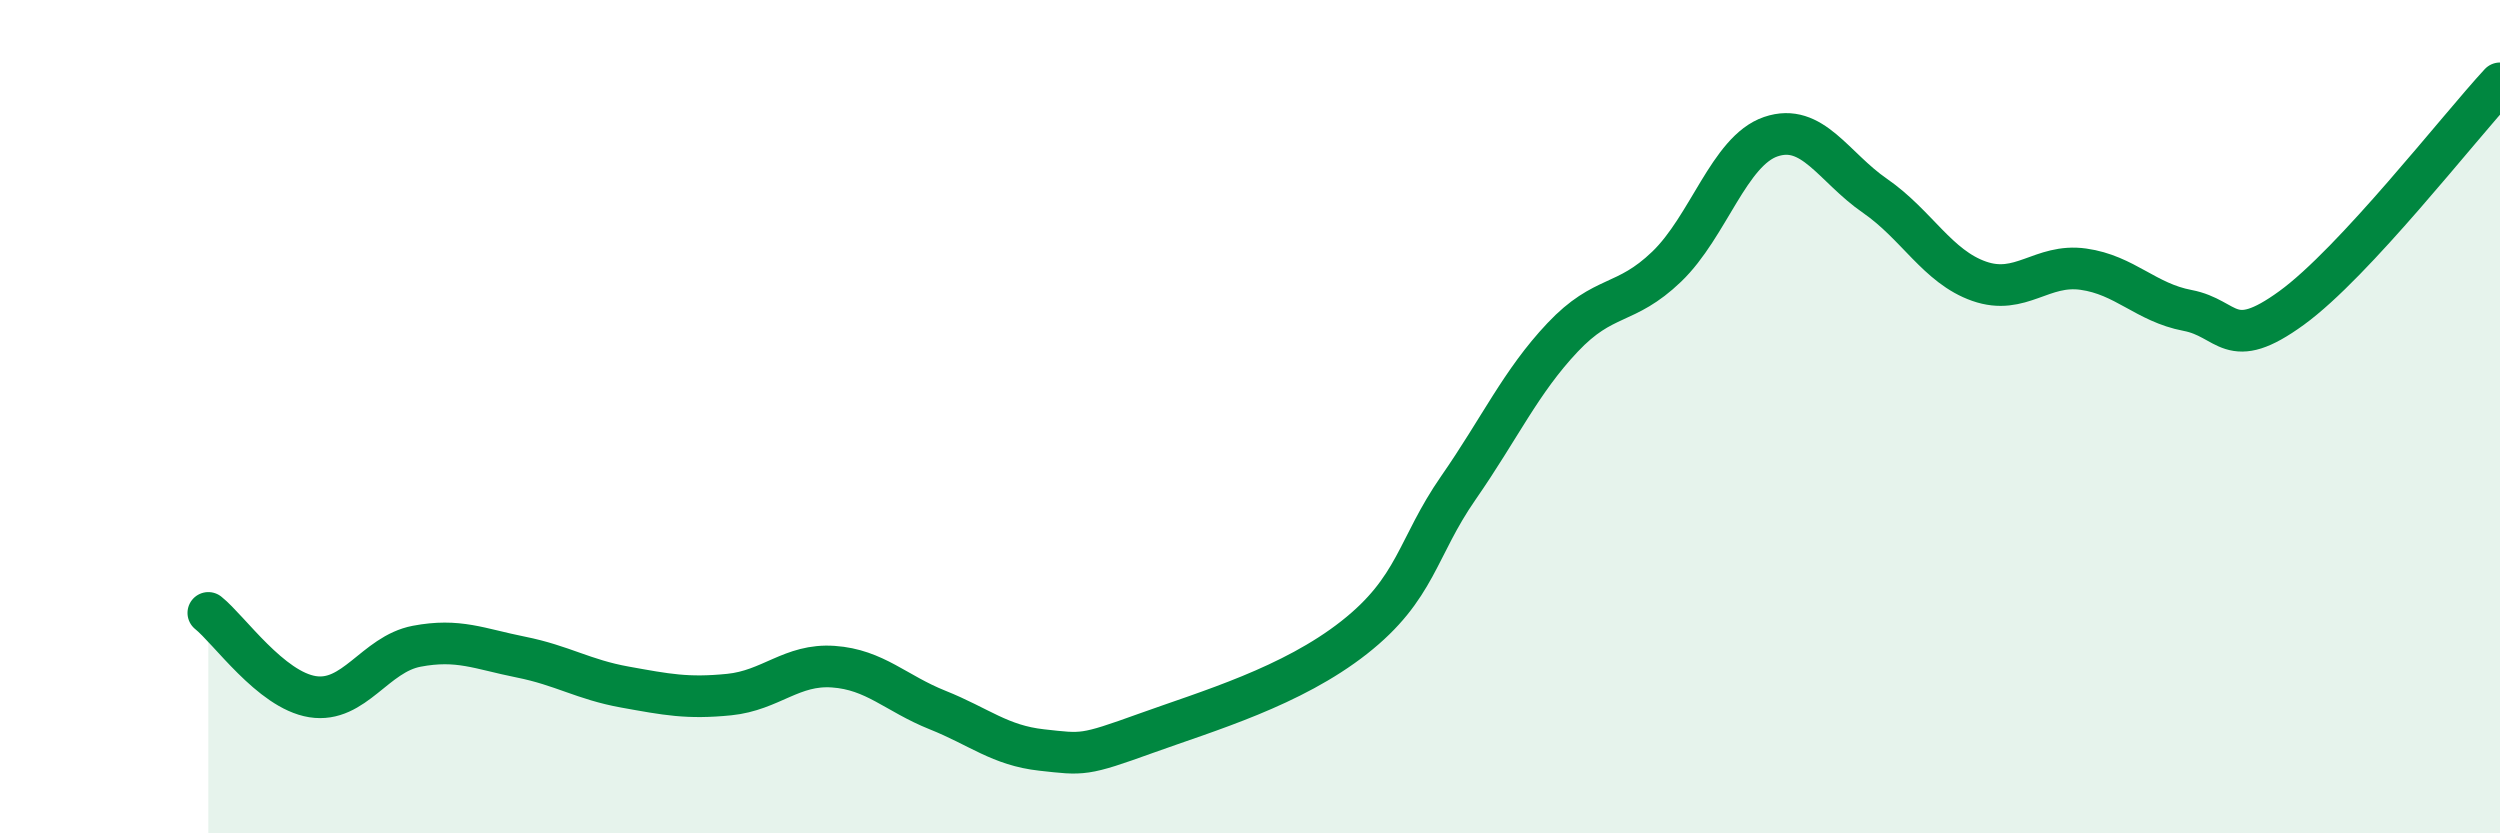 
    <svg width="60" height="20" viewBox="0 0 60 20" xmlns="http://www.w3.org/2000/svg">
      <path
        d="M 5,14.71 C 5.5,15.11 6.5,16.56 7.5,16.72 C 8.5,16.88 9,15.7 10,15.51 C 11,15.32 11.5,15.57 12.5,15.77 C 13.5,15.97 14,16.31 15,16.49 C 16,16.67 16.5,16.77 17.5,16.67 C 18.5,16.57 19,15.93 20,16 C 21,16.07 21.5,16.64 22.5,17.04 C 23.5,17.44 24,17.89 25,18 C 26,18.11 26,18.14 27.5,17.6 C 29,17.06 31,16.48 32.5,15.3 C 34,14.12 34,13.15 35,11.71 C 36,10.27 36.5,9.16 37.5,8.1 C 38.5,7.04 39,7.36 40,6.4 C 41,5.44 41.5,3.62 42.5,3.28 C 43.5,2.94 44,4.01 45,4.7 C 46,5.39 46.5,6.4 47.5,6.75 C 48.5,7.1 49,6.32 50,6.46 C 51,6.6 51.5,7.26 52.5,7.45 C 53.5,7.64 53.5,8.48 55,7.39 C 56.5,6.3 59,3.08 60,2L60 20L5 20Z"
        fill="#008740"
        opacity="0.1"
        stroke-linecap="round"
        stroke-linejoin="round"
      />
      <path
        d="M 5,14.71 C 5.5,15.11 6.5,16.56 7.5,16.72 C 8.5,16.88 9,15.7 10,15.51 C 11,15.32 11.5,15.57 12.5,15.77 C 13.5,15.97 14,16.31 15,16.49 C 16,16.67 16.5,16.77 17.5,16.67 C 18.5,16.57 19,15.93 20,16 C 21,16.07 21.5,16.64 22.5,17.04 C 23.5,17.44 24,17.89 25,18 C 26,18.11 26,18.14 27.5,17.6 C 29,17.06 31,16.48 32.5,15.3 C 34,14.12 34,13.15 35,11.71 C 36,10.27 36.5,9.16 37.5,8.1 C 38.5,7.04 39,7.36 40,6.4 C 41,5.44 41.5,3.62 42.5,3.28 C 43.5,2.94 44,4.01 45,4.7 C 46,5.39 46.5,6.4 47.5,6.75 C 48.5,7.1 49,6.32 50,6.46 C 51,6.6 51.5,7.26 52.5,7.45 C 53.5,7.64 53.5,8.48 55,7.39 C 56.5,6.3 59,3.08 60,2"
        stroke="#008740"
        stroke-width="1"
        fill="none"
        stroke-linecap="round"
        stroke-linejoin="round"
      />
    </svg>
  